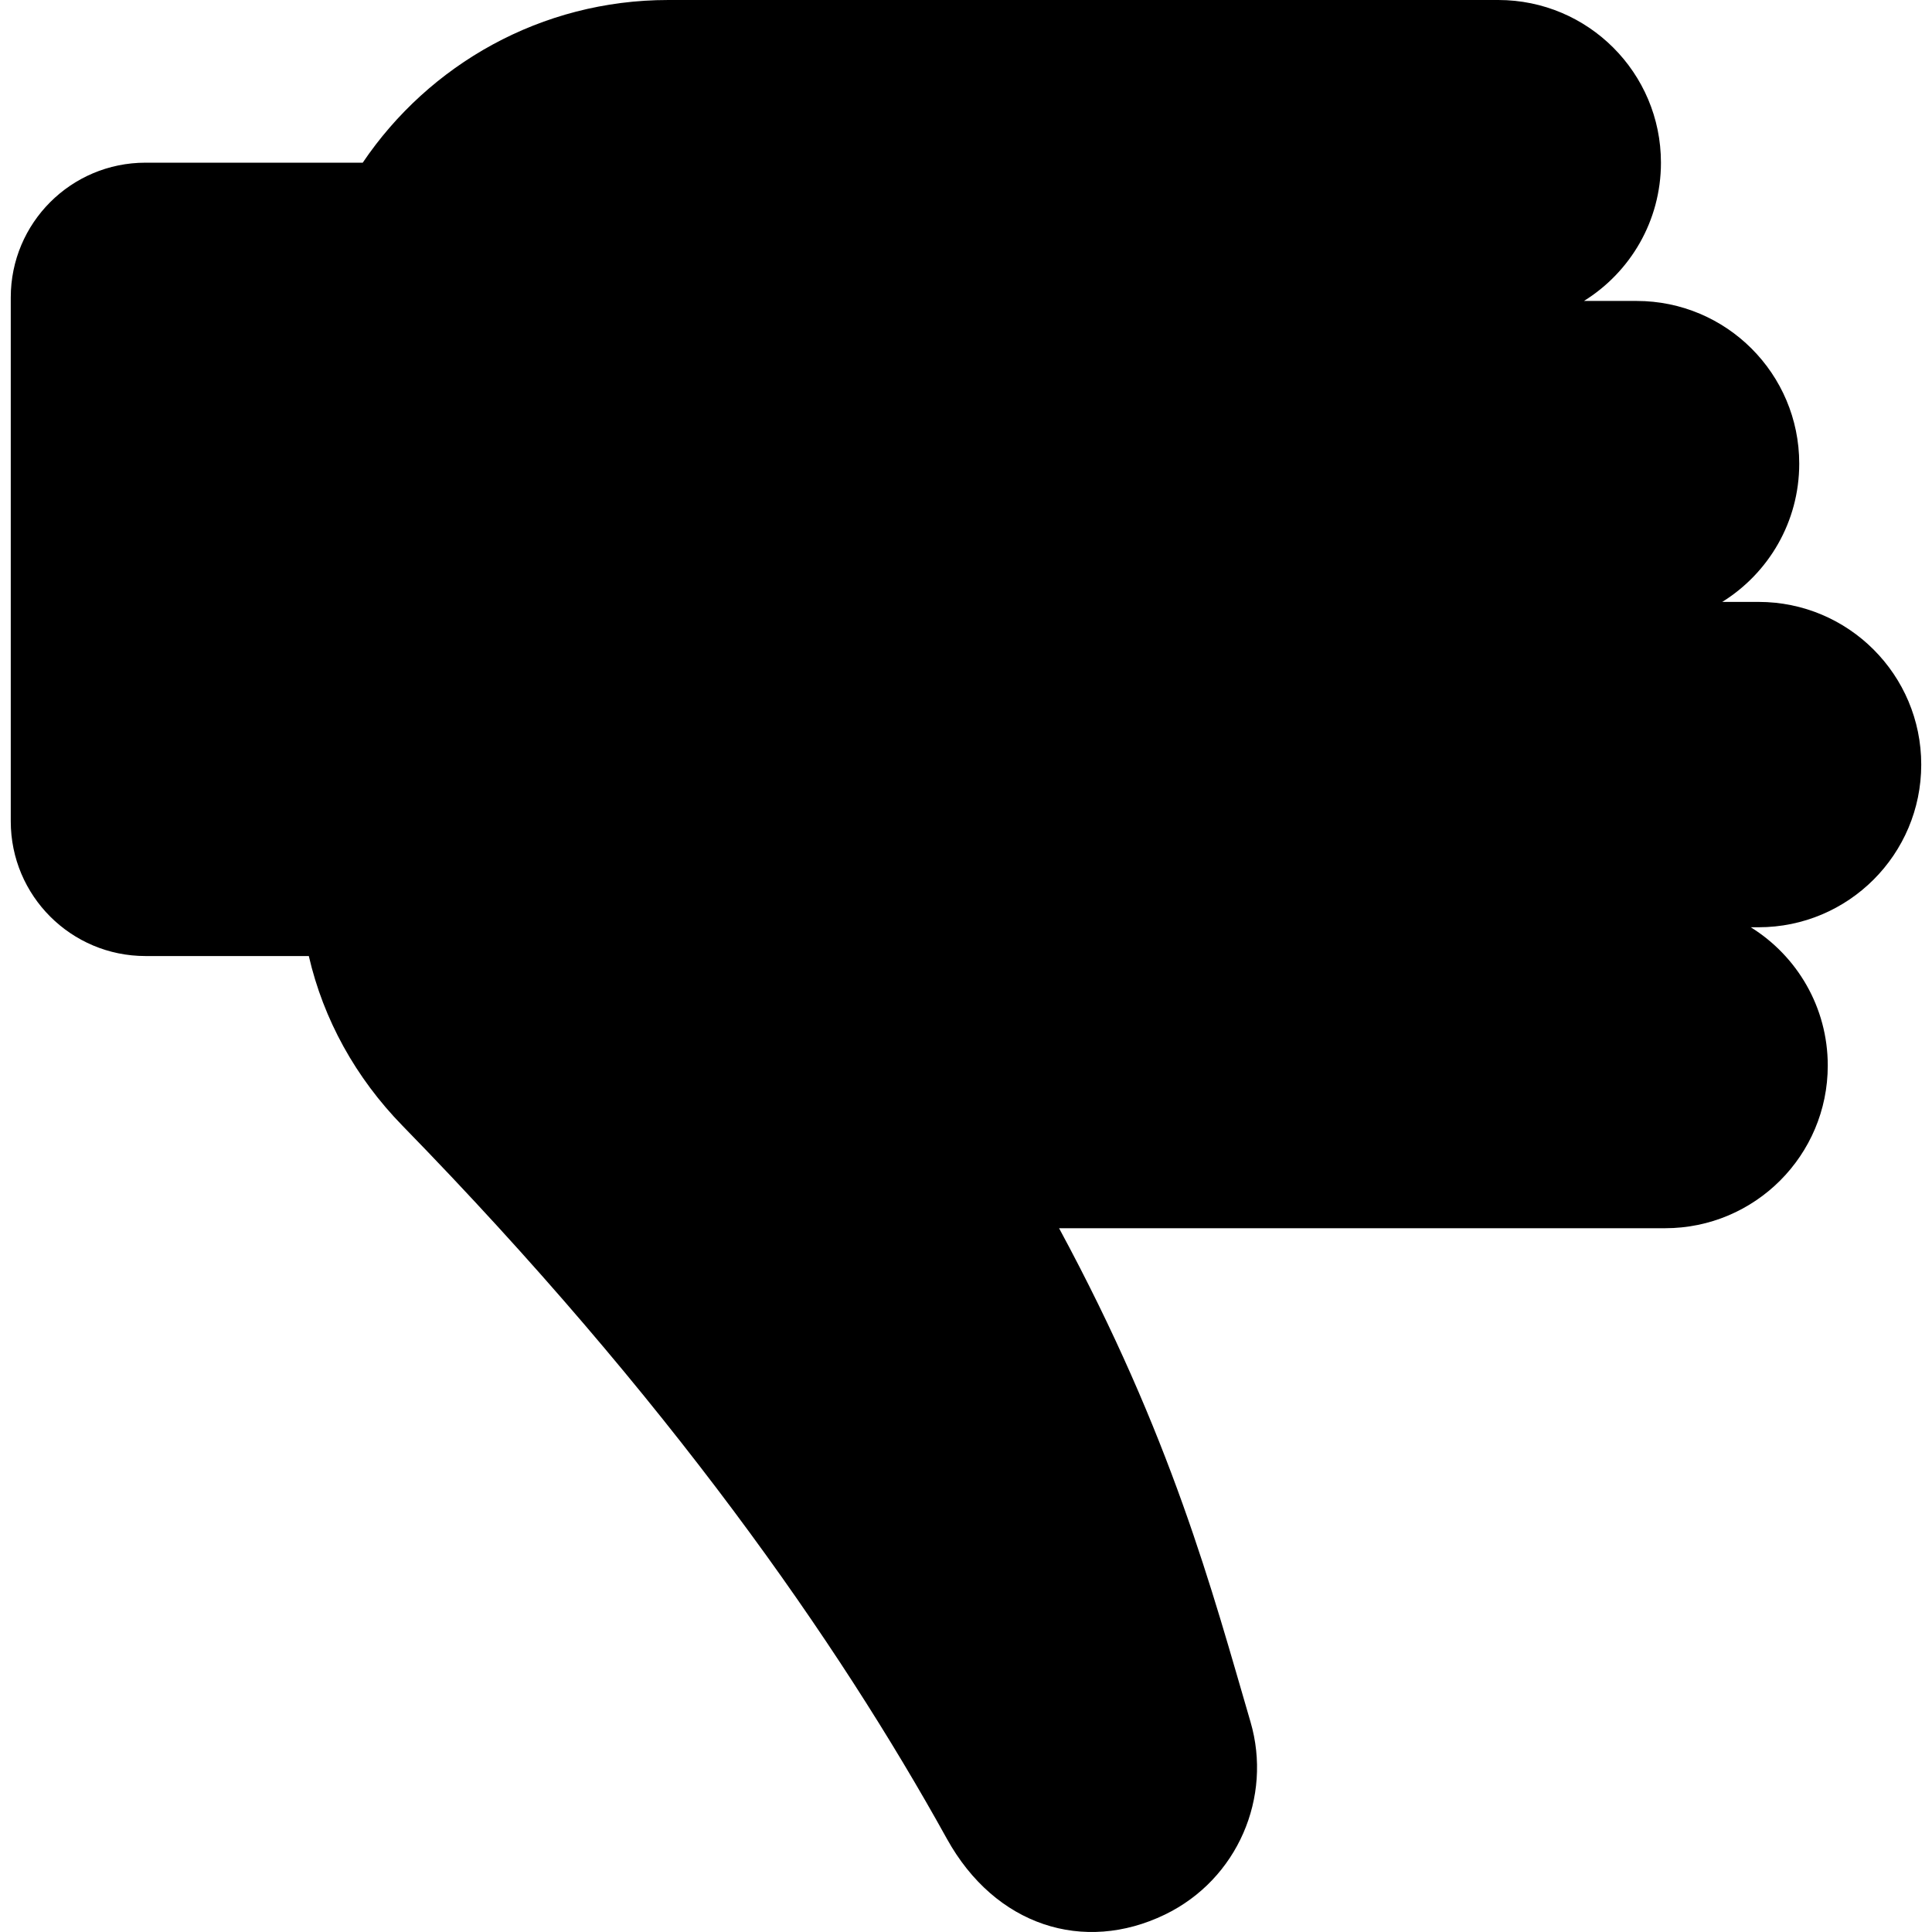 <?xml version="1.0" encoding="iso-8859-1"?>
<!-- Uploaded to: SVG Repo, www.svgrepo.com, Generator: SVG Repo Mixer Tools -->
<!DOCTYPE svg PUBLIC "-//W3C//DTD SVG 1.1//EN" "http://www.w3.org/Graphics/SVG/1.1/DTD/svg11.dtd">
<svg fill="#000000" height="800px" width="800px" version="1.1" id="Capa_1" xmlns="http://www.w3.org/2000/svg" xmlns:xlink="http://www.w3.org/1999/xlink" 
	 viewBox="0 0 293.664 293.664" xml:space="preserve">
<path d="M292.028,116.218c0-13.656-11.071-24.728-24.728-24.728h-5.52c7.023-4.362,11.703-12.142,11.703-21.018
	c0-13.656-11.071-24.728-24.728-24.728h-7.994c7.023-4.362,11.703-12.142,11.703-21.018C252.464,11.071,241.393,0,227.737,0
	c-11.885,0-124.134,0.001-126.185,0.001c-19.301,0-36.35,9.82-46.417,24.727H22.112c-11.308,0-20.476,9.167-20.476,20.476v79.639
	c0,11.308,9.167,20.475,20.476,20.475H46.94c2.224,9.651,7.128,18.504,14.229,25.784c40.383,41.399,66.244,78.558,82.754,108.385
	c7.338,13.257,20.807,17.498,33.142,11.53c11.074-5.358,16.361-17.871,13.01-29.298c-5.82-19.907-11.949-43.293-29.095-75.029
	h92.113c13.656,0,24.728-11.071,24.728-24.728c0-8.876-4.679-16.656-11.703-21.018h1.18
	C280.956,140.945,292.028,129.874,292.028,116.218z"/>
</svg>